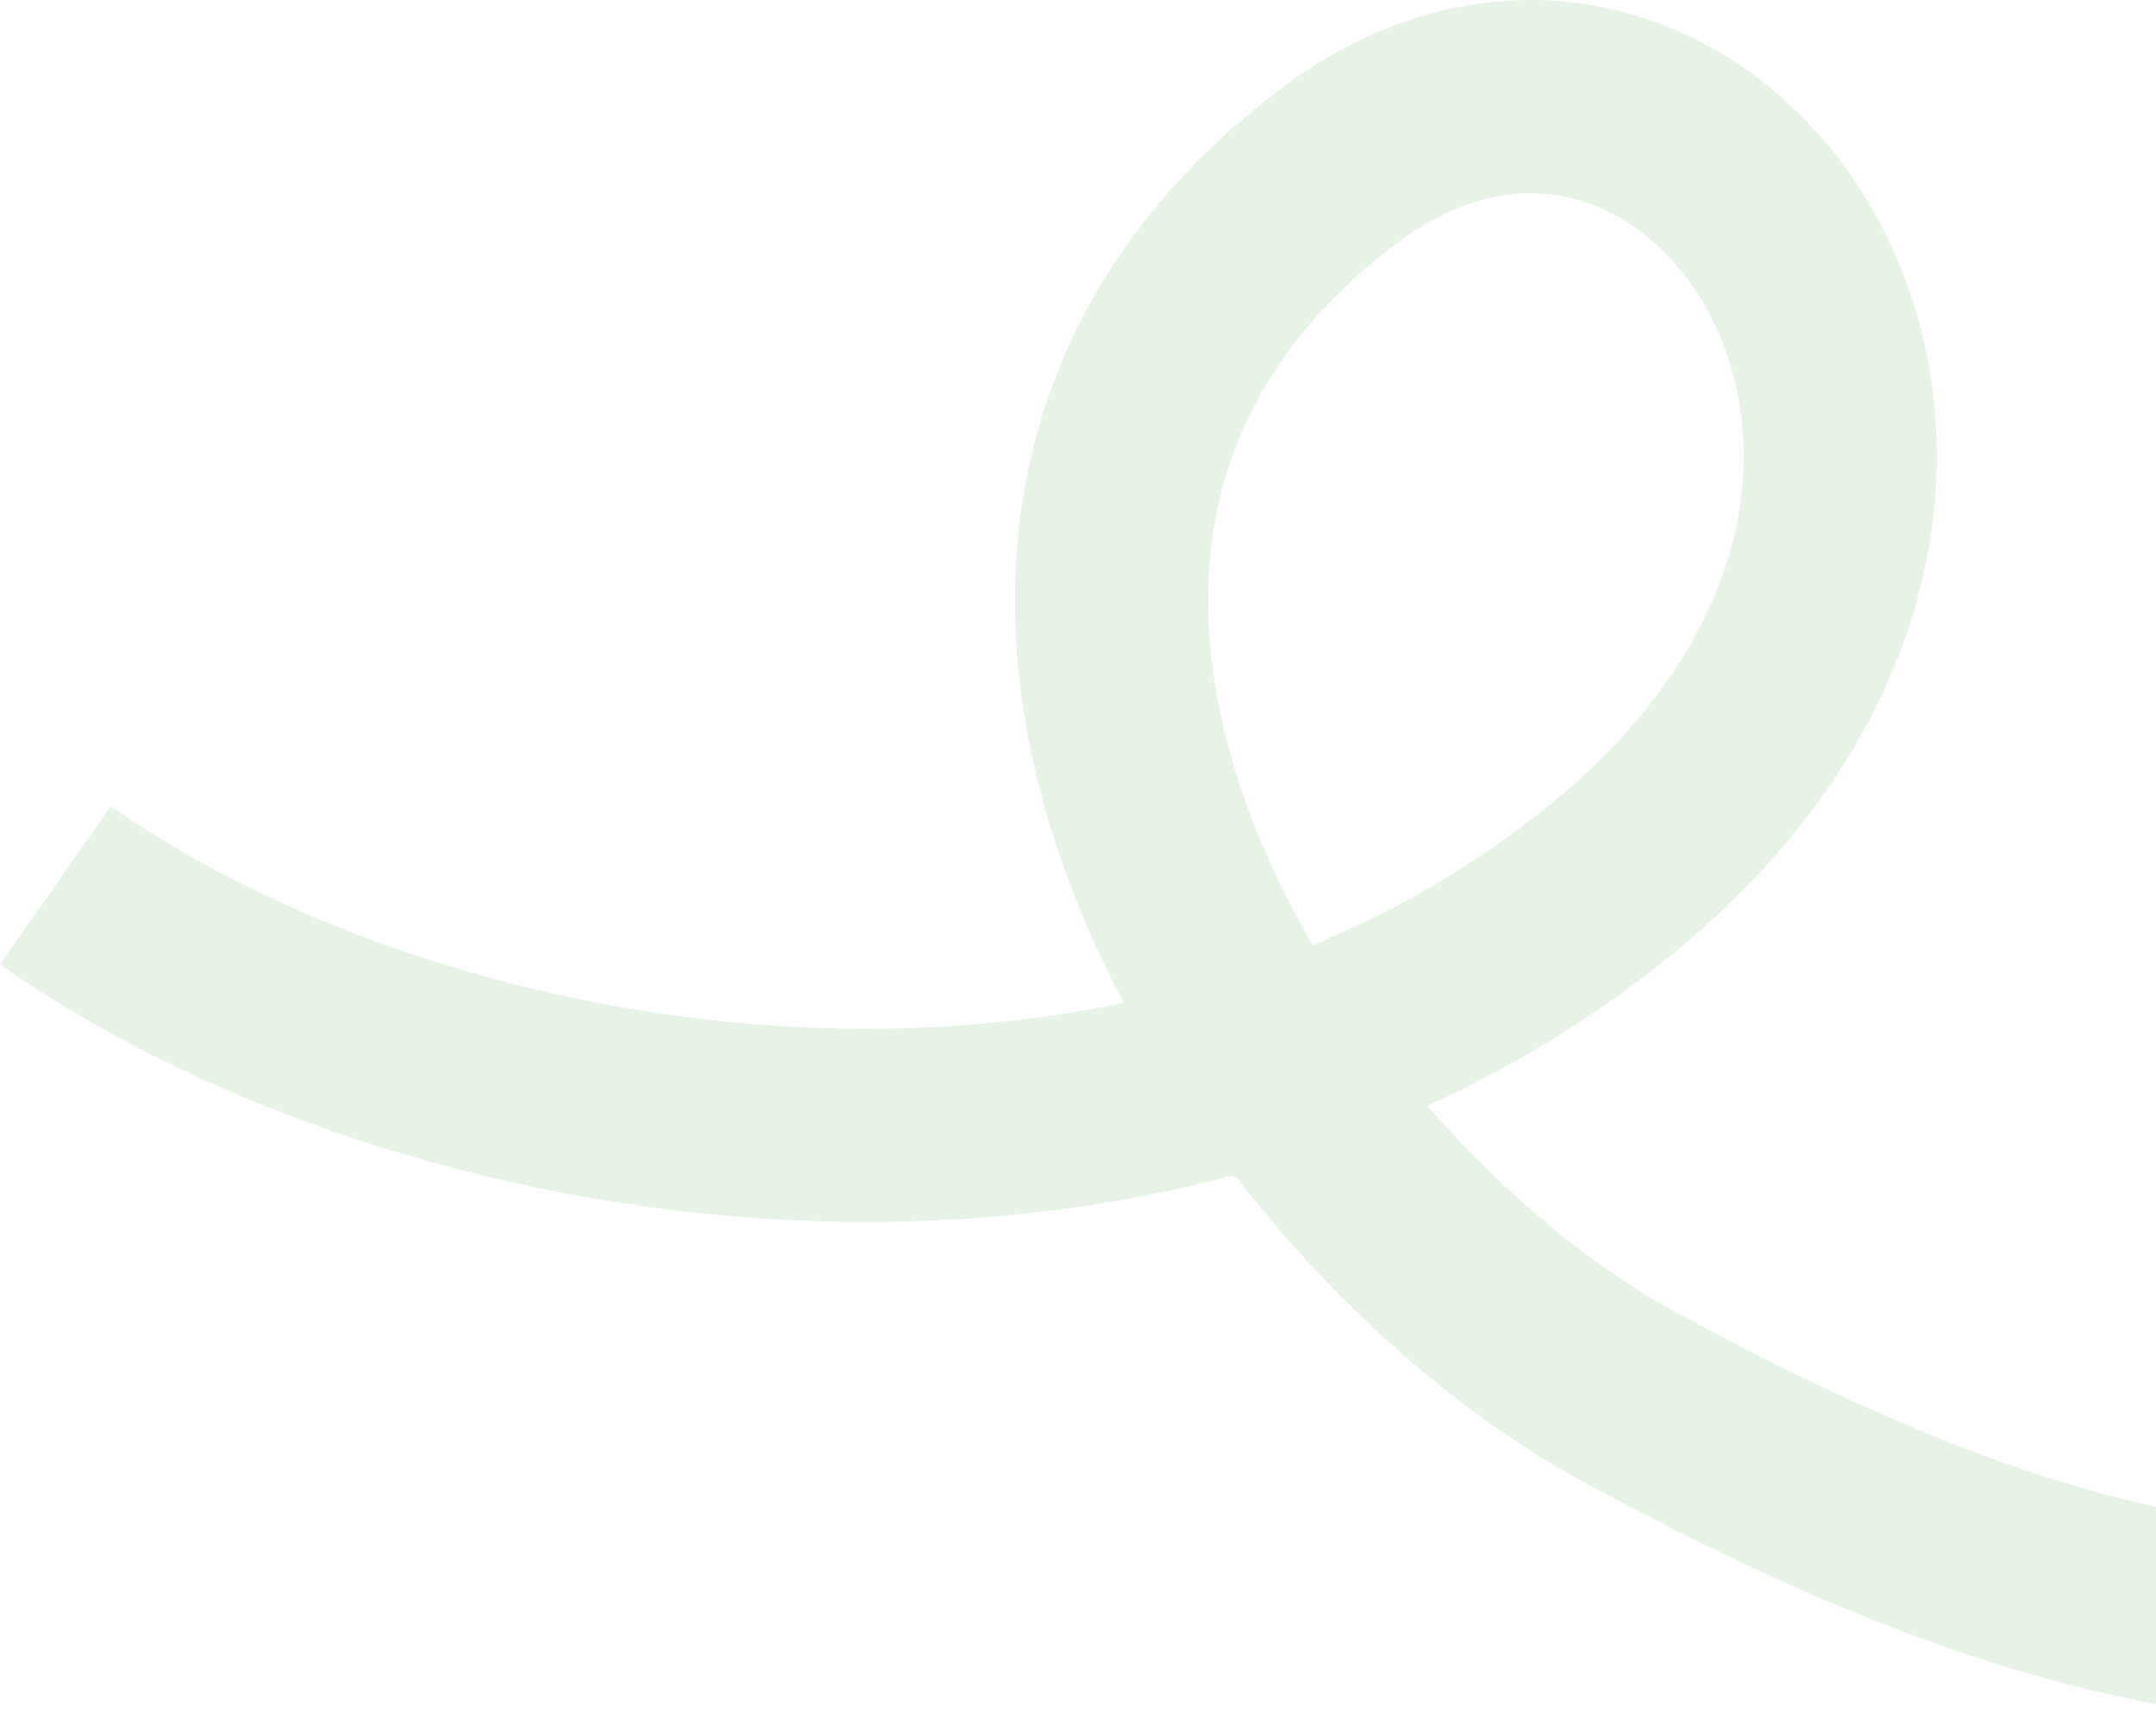<?xml version="1.0" encoding="UTF-8"?> <svg xmlns="http://www.w3.org/2000/svg" width="493" height="396" viewBox="0 0 493 396" fill="none"><path d="M12.662 202.408C80.378 249.8 193.918 274.953 291.01 242.988M291.01 242.988C317.966 234.113 343.655 220.835 366.743 202.408C482.544 109.982 388.602 -24.802 305.577 38.351C231.745 94.51 247.184 178.793 291.01 242.988ZM291.01 242.988C313.507 275.941 343.483 303.6 372.704 319.446C466.771 370.454 521.455 378.414 605.662 370.453" stroke="#028A02" stroke-opacity="0.1" stroke-width="44.163"></path></svg> 